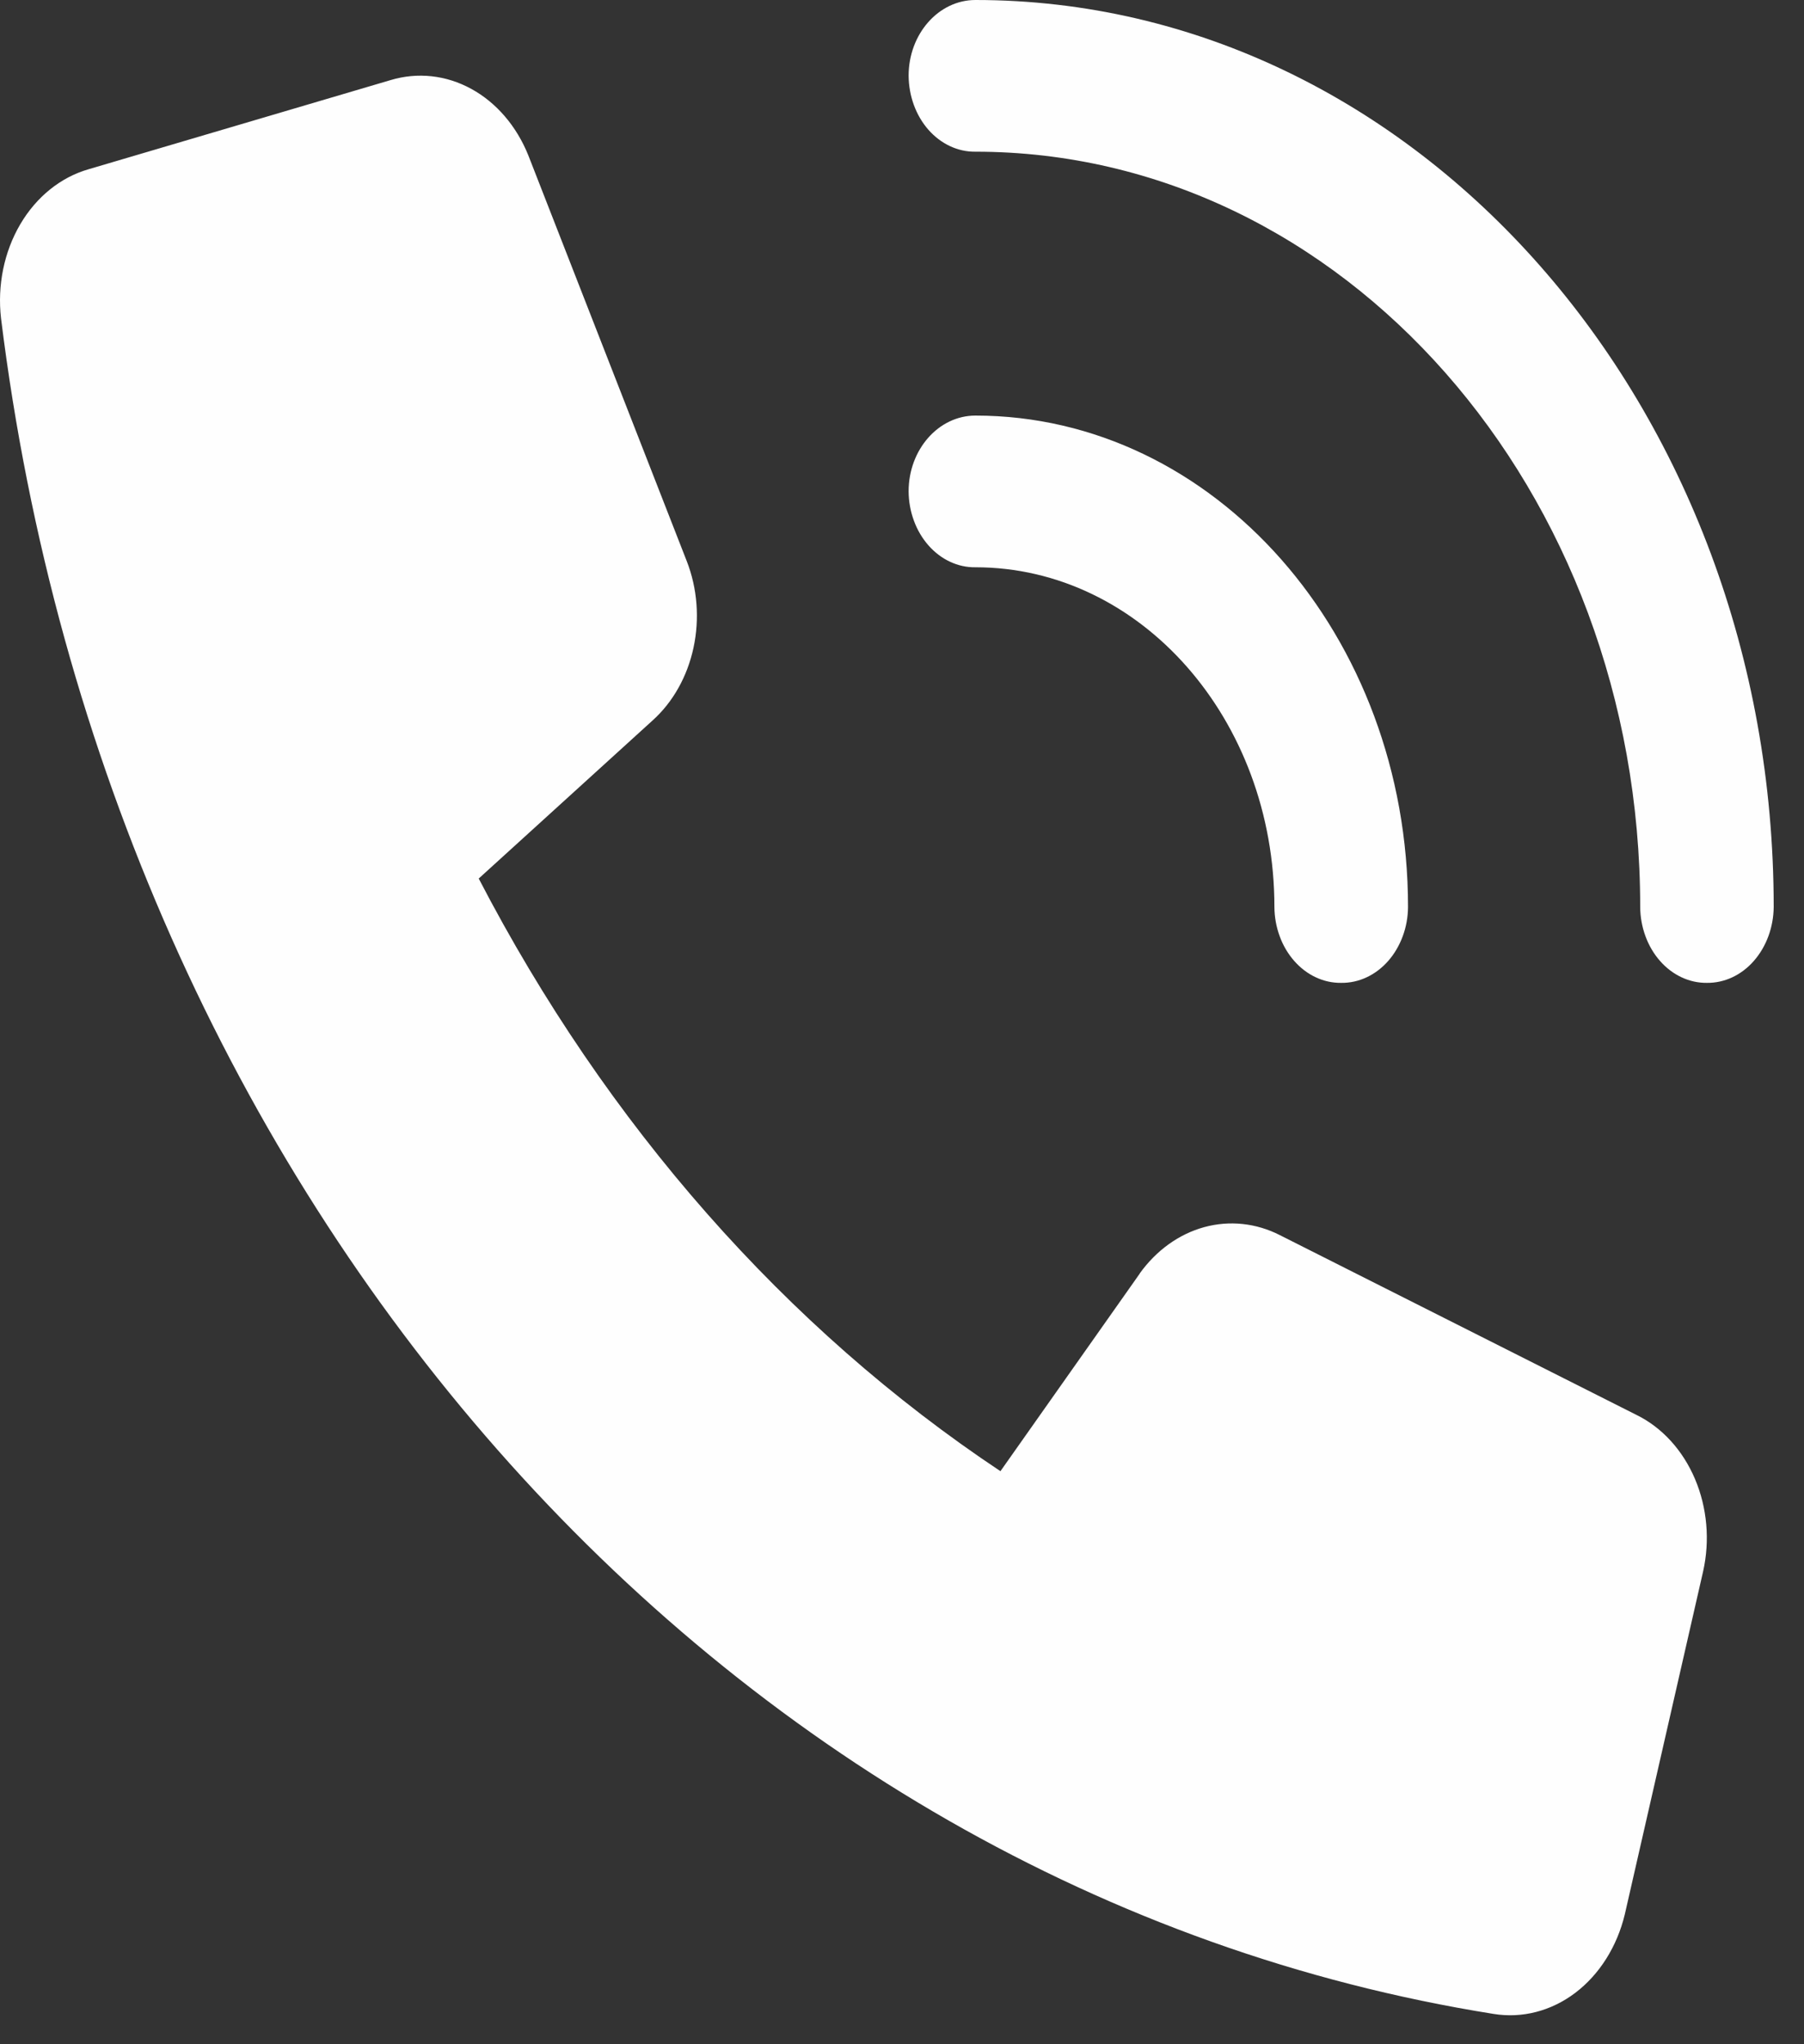 <?xml version="1.0" encoding="UTF-8"?>
<svg xmlns="http://www.w3.org/2000/svg" width="30" height="34" viewBox="0 0 30 34" fill="none">
  <rect x="0" y="0" width="30" height="34" fill="#333333" stroke="none"/>
  <path d="M16.218 2.523C15.927 2.526 15.647 2.394 15.439 2.158C15.231 1.921 15.113 1.598 15.11 1.26C15.11 0.566 15.607 0 16.221 0C23.553 0 29.496 6.755 29.496 15.085C29.493 15.422 29.374 15.745 29.166 15.982C28.959 16.219 28.678 16.35 28.387 16.347C28.242 16.349 28.099 16.318 27.965 16.255C27.831 16.193 27.709 16.1 27.606 15.983C27.503 15.866 27.42 15.726 27.364 15.572C27.307 15.418 27.277 15.252 27.276 15.085C27.276 8.148 22.327 2.523 16.221 2.523H16.218ZM23.415 15.085C23.414 15.252 23.384 15.418 23.327 15.572C23.27 15.726 23.188 15.866 23.085 15.983C22.982 16.1 22.86 16.193 22.726 16.255C22.592 16.318 22.448 16.349 22.304 16.347C22.159 16.349 22.016 16.318 21.882 16.255C21.748 16.193 21.626 16.1 21.523 15.983C21.42 15.866 21.337 15.726 21.281 15.572C21.224 15.418 21.194 15.252 21.193 15.085C21.193 11.963 18.968 9.435 16.221 9.435C16.076 9.437 15.933 9.406 15.799 9.343C15.665 9.281 15.543 9.188 15.44 9.071C15.337 8.954 15.254 8.814 15.198 8.66C15.141 8.506 15.111 8.34 15.11 8.172C15.11 7.478 15.607 6.912 16.221 6.912C20.194 6.912 23.415 10.57 23.415 15.085ZM18.952 21.182C19.228 20.797 19.604 20.526 20.025 20.41C20.445 20.295 20.887 20.341 21.282 20.542L27.218 23.535C27.64 23.743 27.984 24.12 28.187 24.598C28.39 25.076 28.438 25.622 28.322 26.137L27.02 31.84C26.891 32.376 26.599 32.839 26.198 33.144C25.797 33.448 25.314 33.573 24.839 33.496C11.955 31.442 1.828 19.936 0.017 5.294C-0.046 4.745 0.068 4.188 0.337 3.73C0.606 3.272 1.012 2.946 1.476 2.814L6.496 1.332C6.944 1.197 7.419 1.249 7.837 1.478C8.256 1.707 8.592 2.1 8.787 2.587L11.421 9.334C11.597 9.785 11.636 10.292 11.533 10.772C11.43 11.253 11.19 11.679 10.853 11.982L7.961 14.612C10.083 18.701 13.069 22.094 16.637 24.469L18.952 21.185V21.182Z" fill="#FEFEFE"></path>
</svg>
